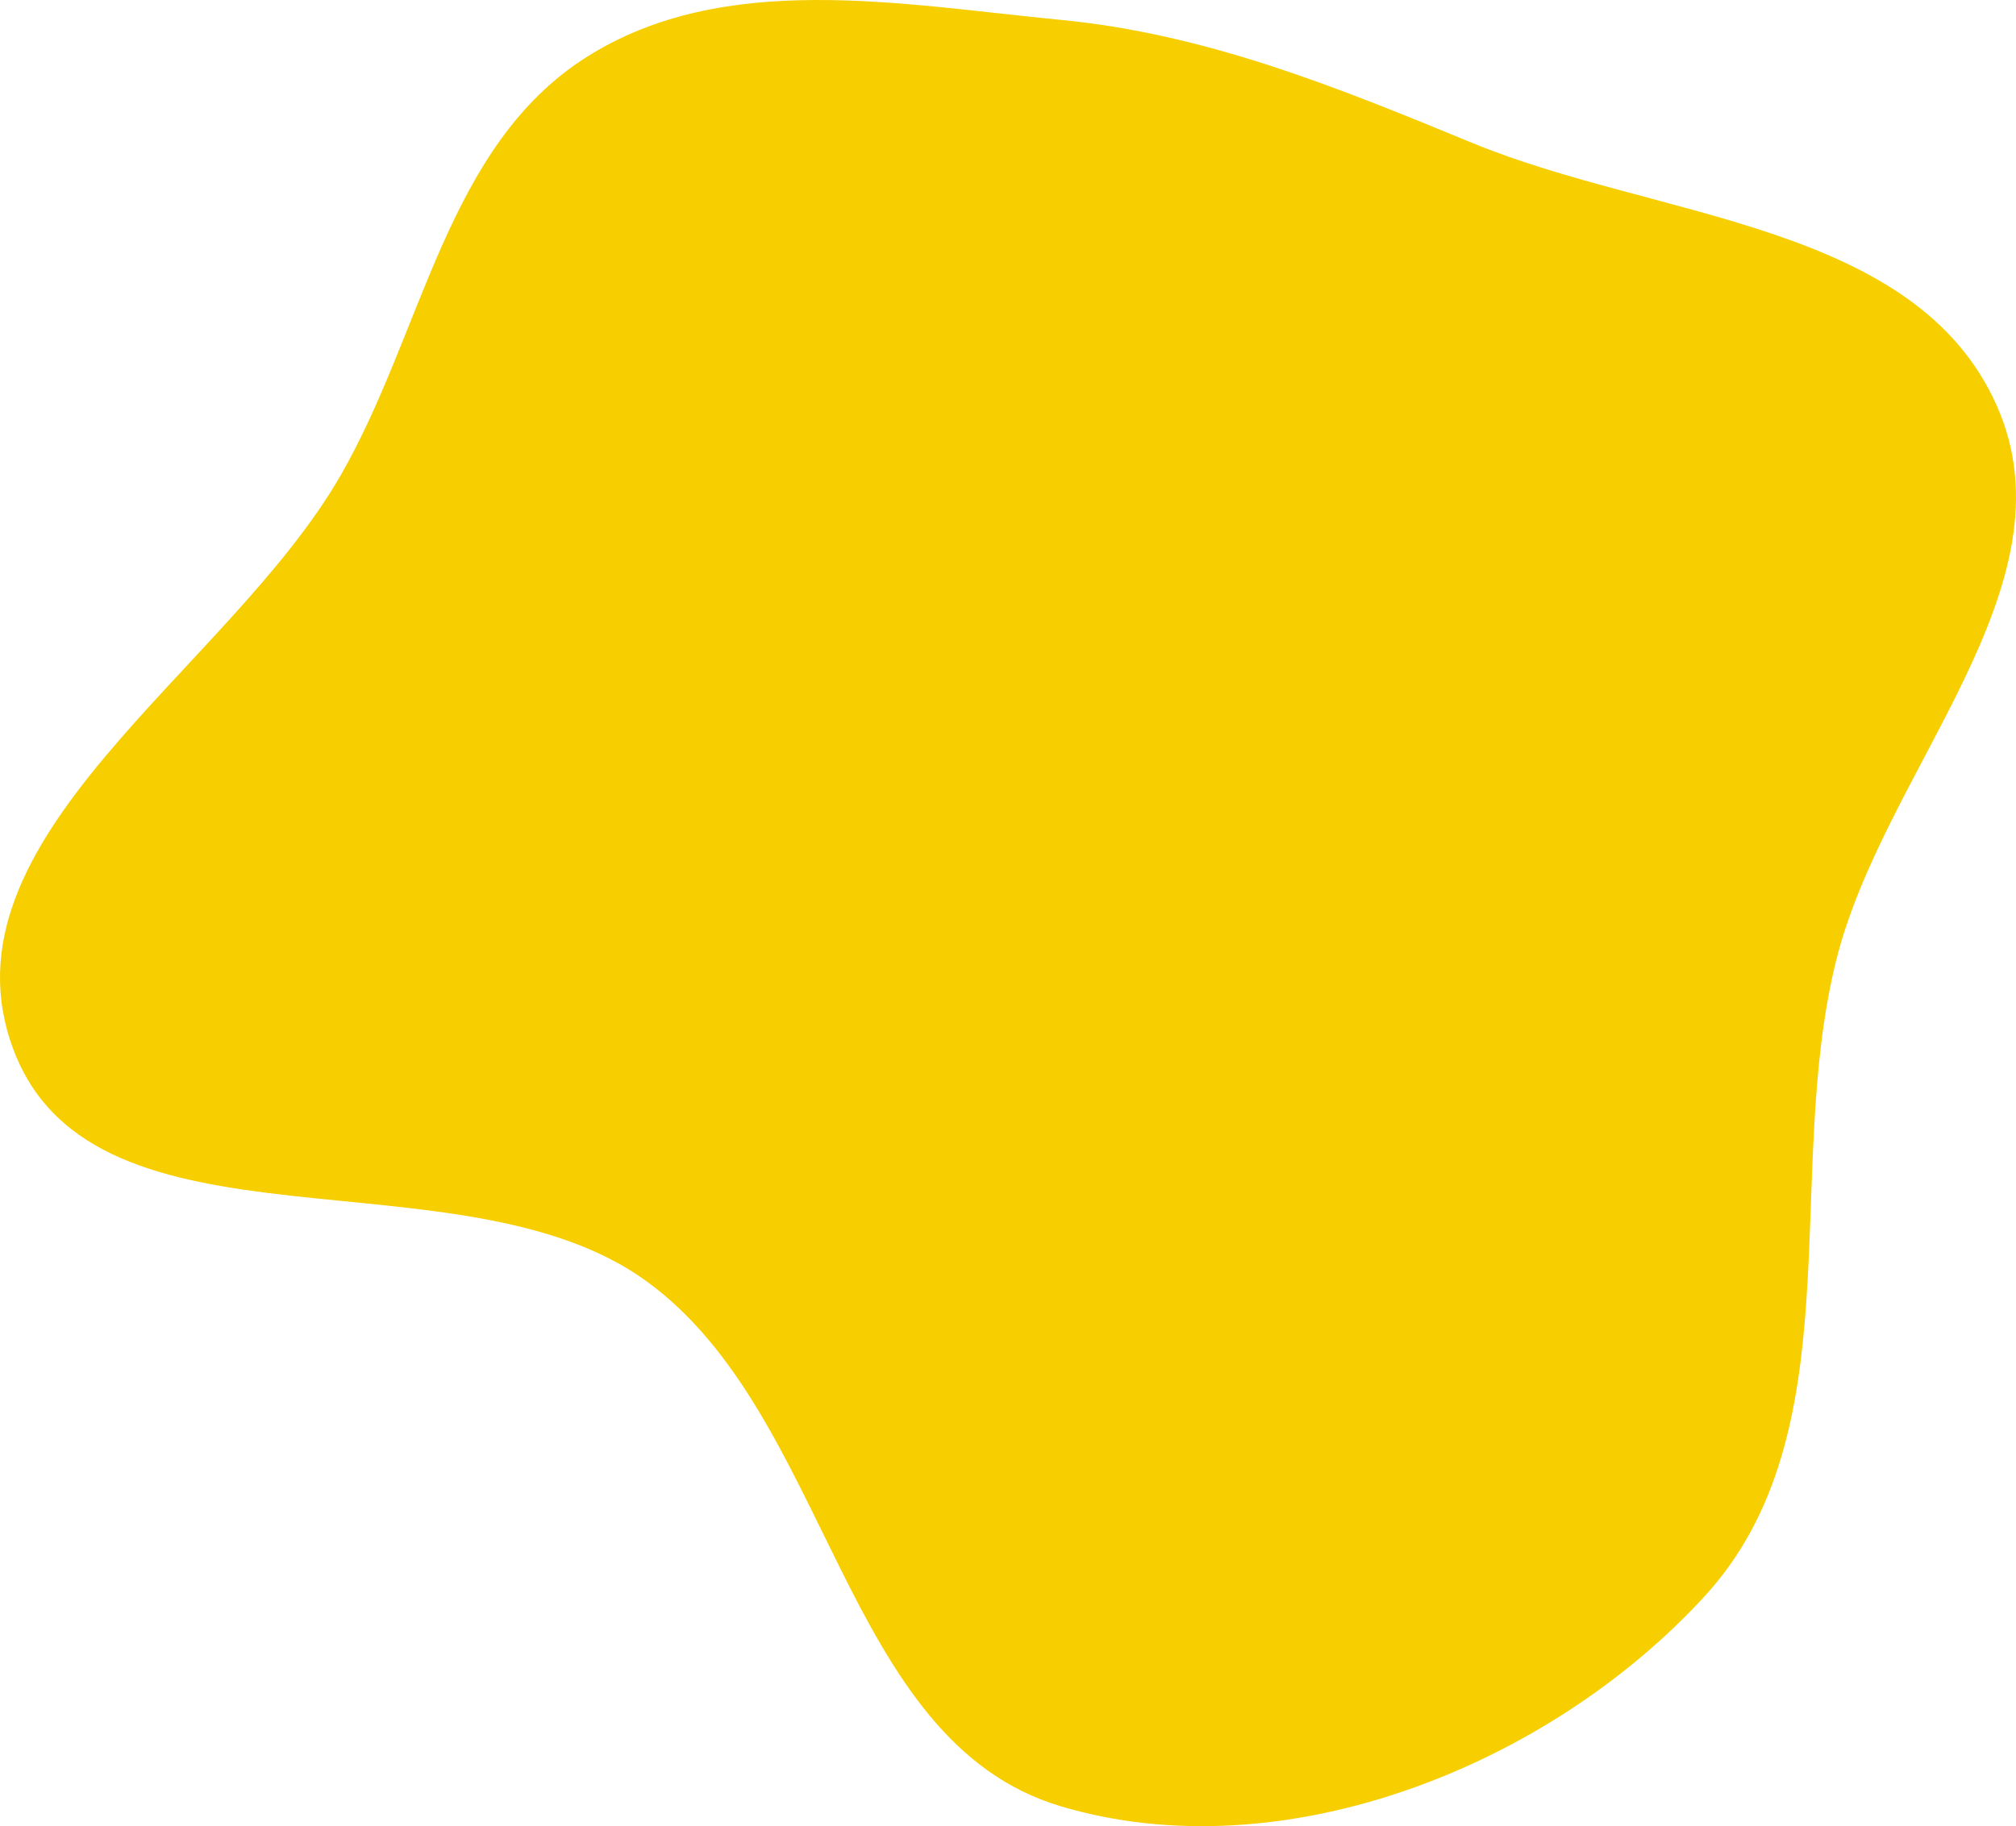 <?xml version="1.0" encoding="UTF-8"?> <svg xmlns="http://www.w3.org/2000/svg" width="1512" height="1370" viewBox="0 0 1512 1370" fill="none"> <path fill-rule="evenodd" clip-rule="evenodd" d="M795.505 14.91C905.138 25.542 1002.51 65.302 1104.35 107.286C1243.3 164.569 1436.63 166.924 1497.59 304.352C1557.77 440.007 1412.23 577.434 1376.86 721.57C1337.28 882.872 1390.68 1075.22 1278.41 1197.57C1161.03 1325.47 961.829 1404.63 795.505 1355.05C631.135 1306.05 623.533 1061.33 484.474 960.893C344.626 859.883 71.466 949.188 10.239 787.859C-49.864 629.495 170.66 503.693 255.272 356.967C317.464 249.118 334.7 109.426 439.861 42.843C542.863 -22.375 674.178 3.143 795.505 14.91Z" fill="#F7CF00"></path> </svg> 